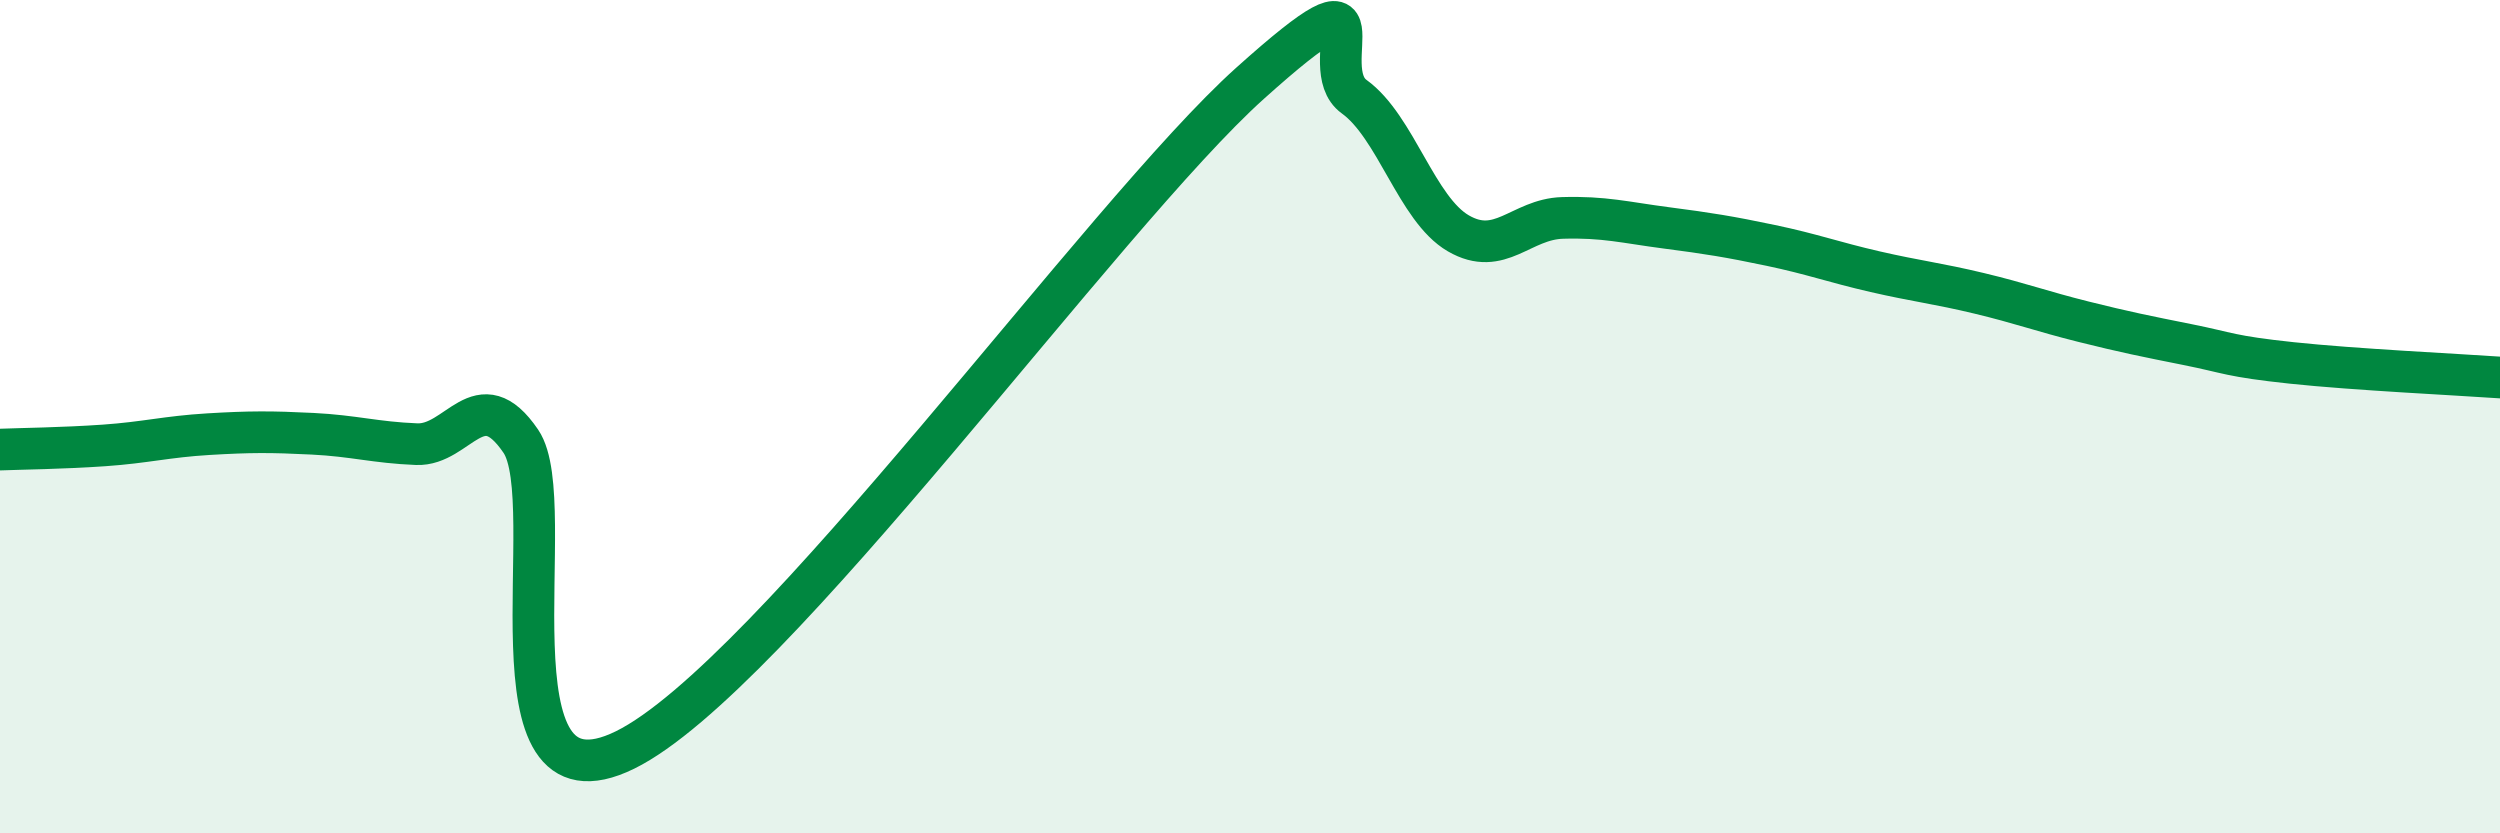 
    <svg width="60" height="20" viewBox="0 0 60 20" xmlns="http://www.w3.org/2000/svg">
      <path
        d="M 0,10.79 C 0.5,10.77 1.5,10.76 2.5,10.69 C 3.5,10.62 4,10.48 5,10.42 C 6,10.36 6.5,10.36 7.5,10.41 C 8.5,10.46 9,10.62 10,10.66 C 11,10.7 11.5,9.12 12.5,10.59 C 13.5,12.06 11.5,19.72 15,18 C 18.5,16.28 26.5,5.14 30,2 C 33.5,-1.14 31.5,1.6 32.5,2.32 C 33.5,3.04 34,5.02 35,5.6 C 36,6.18 36.5,5.26 37.5,5.23 C 38.5,5.2 39,5.34 40,5.47 C 41,5.6 41.5,5.68 42.5,5.89 C 43.5,6.1 44,6.29 45,6.52 C 46,6.75 46.5,6.8 47.5,7.04 C 48.5,7.28 49,7.47 50,7.72 C 51,7.97 51.5,8.07 52.5,8.27 C 53.5,8.47 53.5,8.55 55,8.71 C 56.5,8.87 59,8.99 60,9.06L60 20L0 20Z"
        fill="#008740"
        opacity="0.1"
        stroke-linecap="round"
        stroke-linejoin="round"
      />
      <path
        d="M 0,10.79 C 0.5,10.77 1.5,10.76 2.5,10.69 C 3.5,10.62 4,10.48 5,10.42 C 6,10.36 6.5,10.36 7.5,10.41 C 8.5,10.46 9,10.62 10,10.66 C 11,10.7 11.5,9.12 12.5,10.59 C 13.5,12.06 11.5,19.72 15,18 C 18.5,16.28 26.5,5.14 30,2 C 33.5,-1.14 31.5,1.6 32.5,2.32 C 33.5,3.04 34,5.02 35,5.6 C 36,6.18 36.5,5.26 37.5,5.23 C 38.5,5.2 39,5.34 40,5.47 C 41,5.6 41.5,5.68 42.5,5.89 C 43.5,6.1 44,6.29 45,6.52 C 46,6.75 46.5,6.8 47.5,7.04 C 48.5,7.28 49,7.47 50,7.72 C 51,7.97 51.5,8.07 52.5,8.27 C 53.5,8.47 53.5,8.55 55,8.71 C 56.5,8.87 59,8.99 60,9.06"
        stroke="#008740"
        stroke-width="1"
        fill="none"
        stroke-linecap="round"
        stroke-linejoin="round"
      />
    </svg>
  